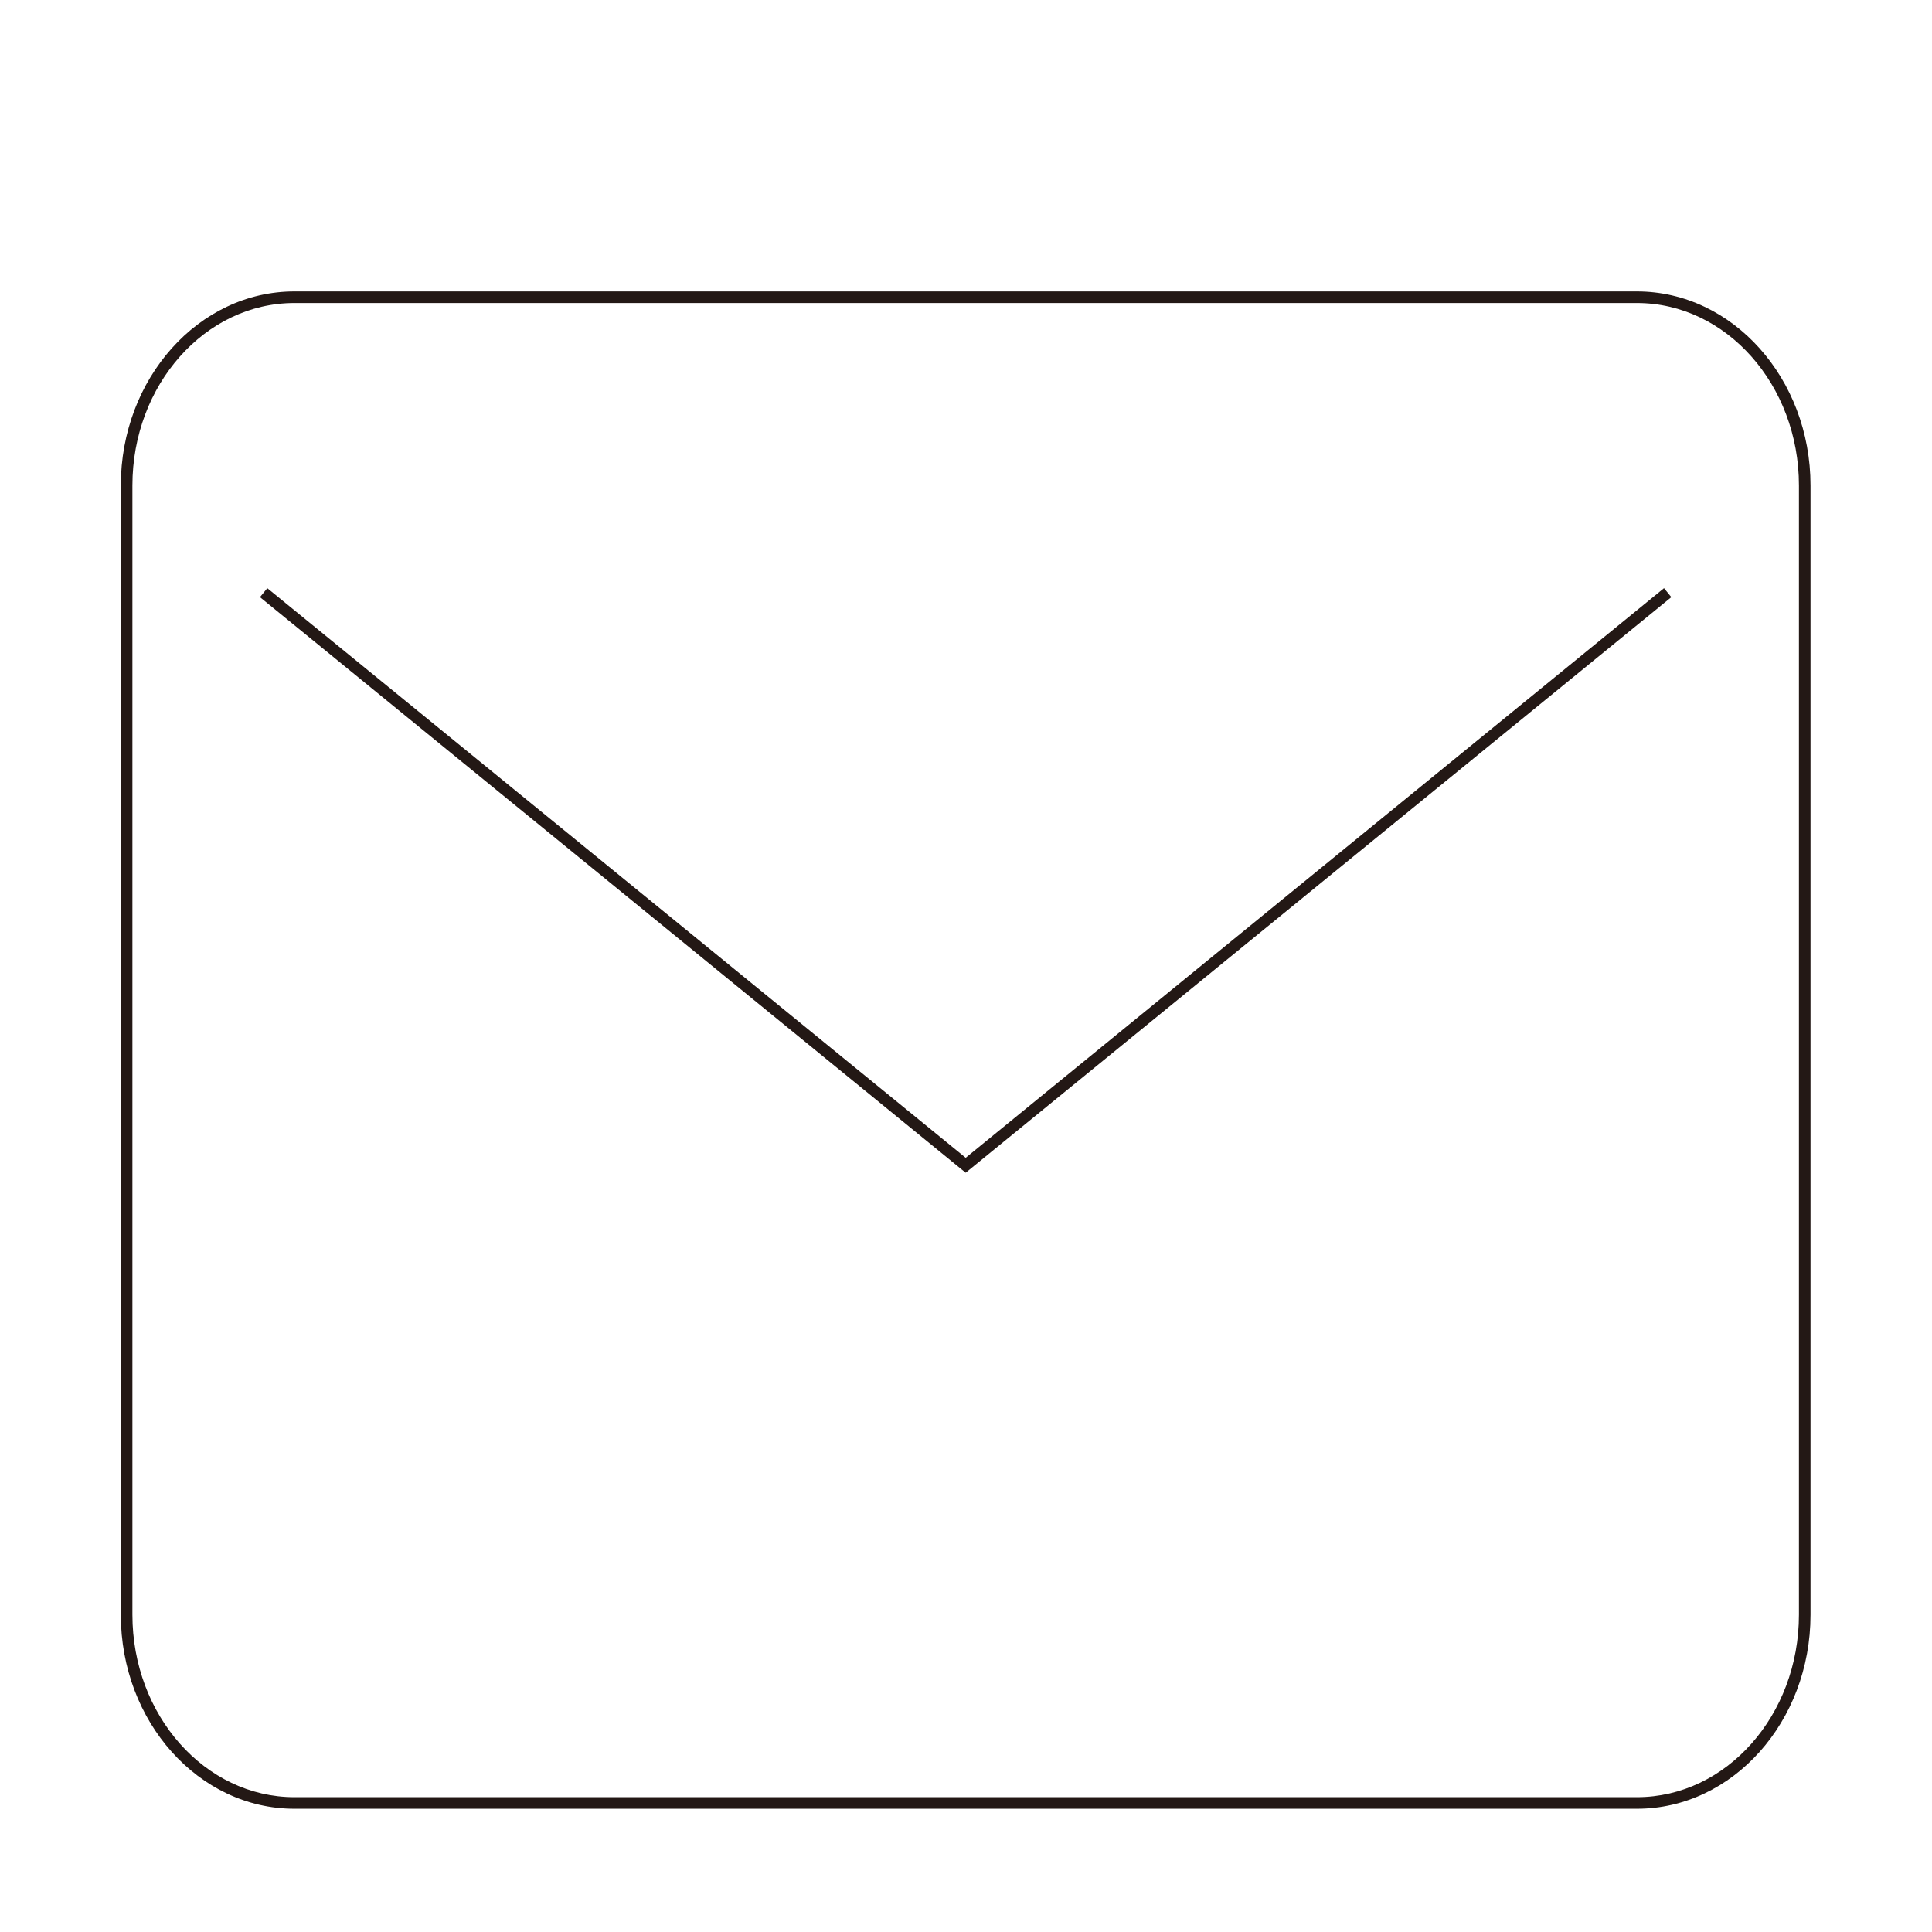 <?xml version="1.0" standalone="no"?><!DOCTYPE svg PUBLIC "-//W3C//DTD SVG 1.1//EN" "http://www.w3.org/Graphics/SVG/1.1/DTD/svg11.dtd"><svg t="1765609759058" class="icon" viewBox="0 0 1024 1024" version="1.1" xmlns="http://www.w3.org/2000/svg" p-id="5254" xmlns:xlink="http://www.w3.org/1999/xlink" width="200" height="200"><path d="M867.607 958.686 156.041 958.686c-50.731 0-92.005-46.139-92.005-102.85L64.036 257.323c0-56.713 41.273-102.851 92.005-102.851l711.565 0c50.731 0 92.005 46.139 92.005 102.851l0 598.513C959.612 912.548 918.338 958.686 867.607 958.686zM156.041 160.611c-47.346 0-85.866 43.384-85.866 96.712l0 598.513c0 53.326 38.519 96.711 85.866 96.711l711.565 0c47.347 0 85.866-43.384 85.866-96.711L953.472 257.323c0-53.327-38.519-96.712-85.866-96.712L156.041 160.611z" fill="#231815" p-id="5255"></path><path d="M511.833 621.567 509.891 619.985 137.79 316.492 141.67 311.735 511.833 613.645 881.96 311.735 885.842 316.492Z" fill="#231815" p-id="5256"></path></svg>
